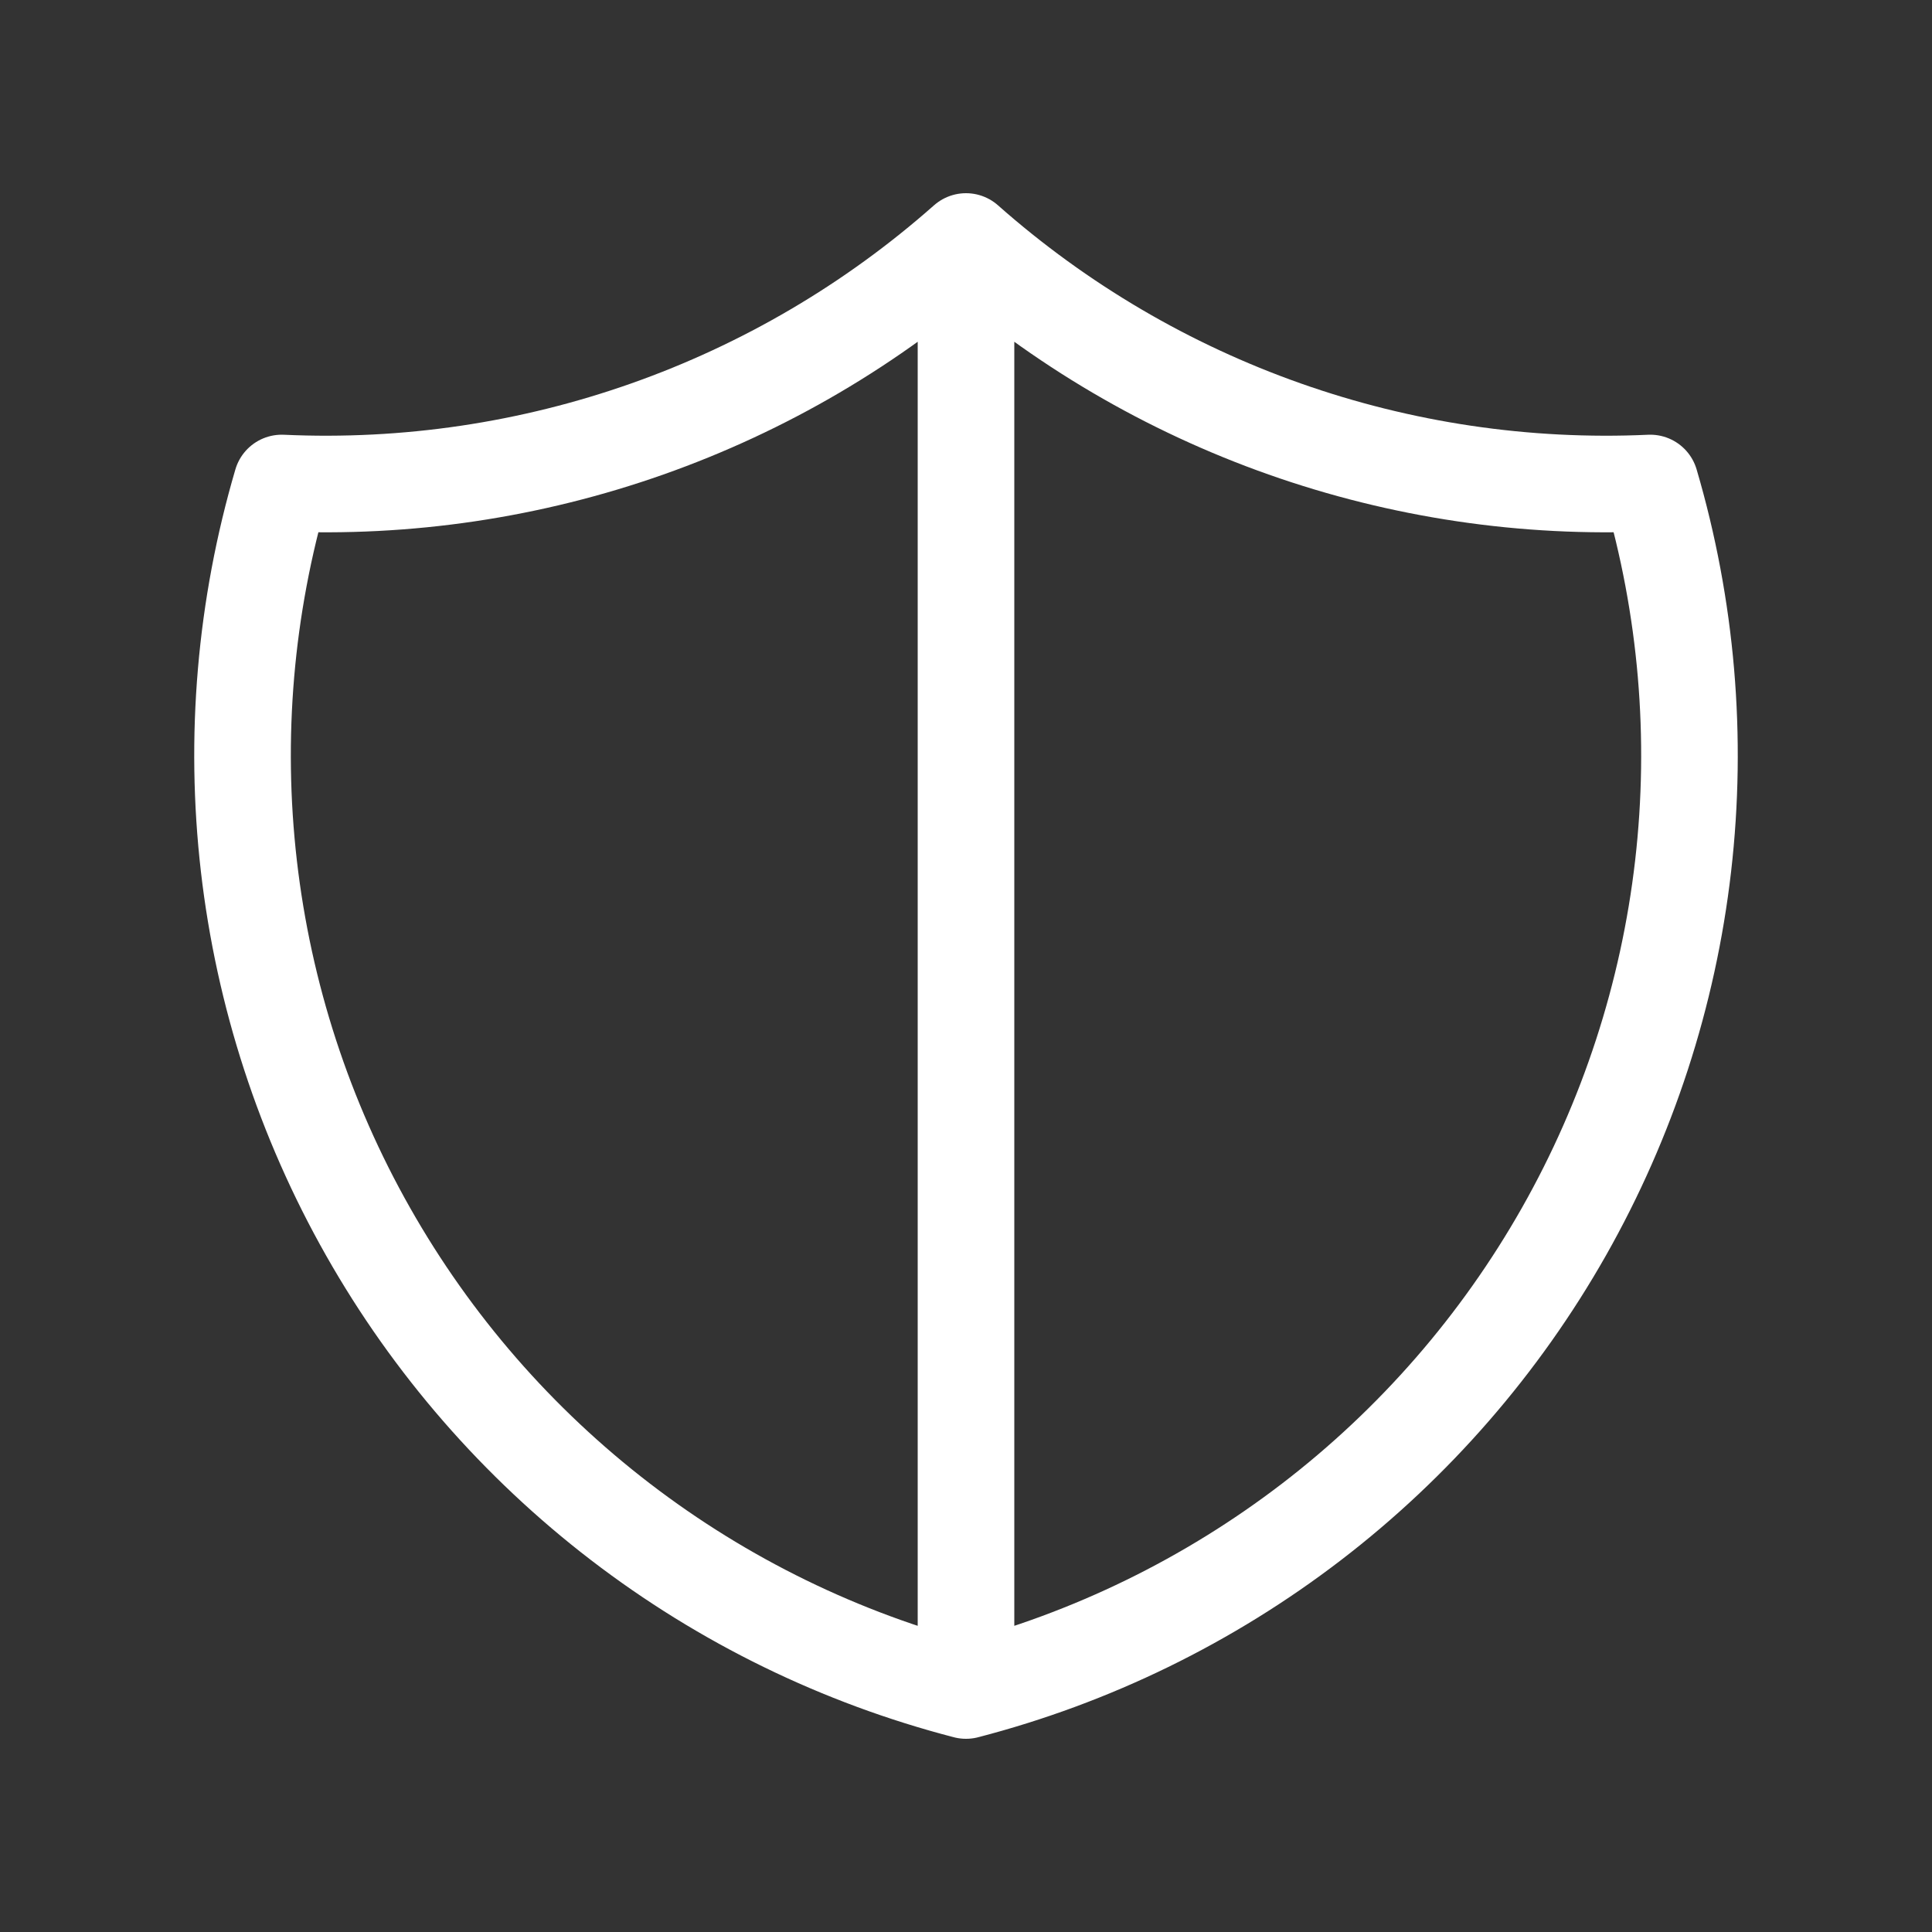 <svg width="40" height="40" viewBox="0 0 40 40" fill="none" xmlns="http://www.w3.org/2000/svg">
<rect x="0" y="0" width="40" height="40" fill="#333333" stroke="none"/>
<g id="tabler-icon-shield-half">
<path id="Vector" d="M20 5C23.893 8.444 28.974 10.238 34.167 10C34.923 12.572 35.154 15.269 34.847 17.932C34.54 20.595 33.7 23.169 32.379 25.501C31.057 27.833 29.281 29.876 27.154 31.508C25.027 33.139 22.595 34.327 20 35M20 5C16.107 8.444 11.026 10.238 5.833 10C5.077 12.572 4.846 15.269 5.153 17.932C5.46 20.595 6.299 23.169 7.621 25.501C8.942 27.833 10.719 29.876 12.846 31.508C14.972 33.139 17.405 34.327 20 35M20 5V35" stroke="white" stroke-width="2" stroke-linecap="round" stroke-linejoin="round"/>
</g>
</svg>
